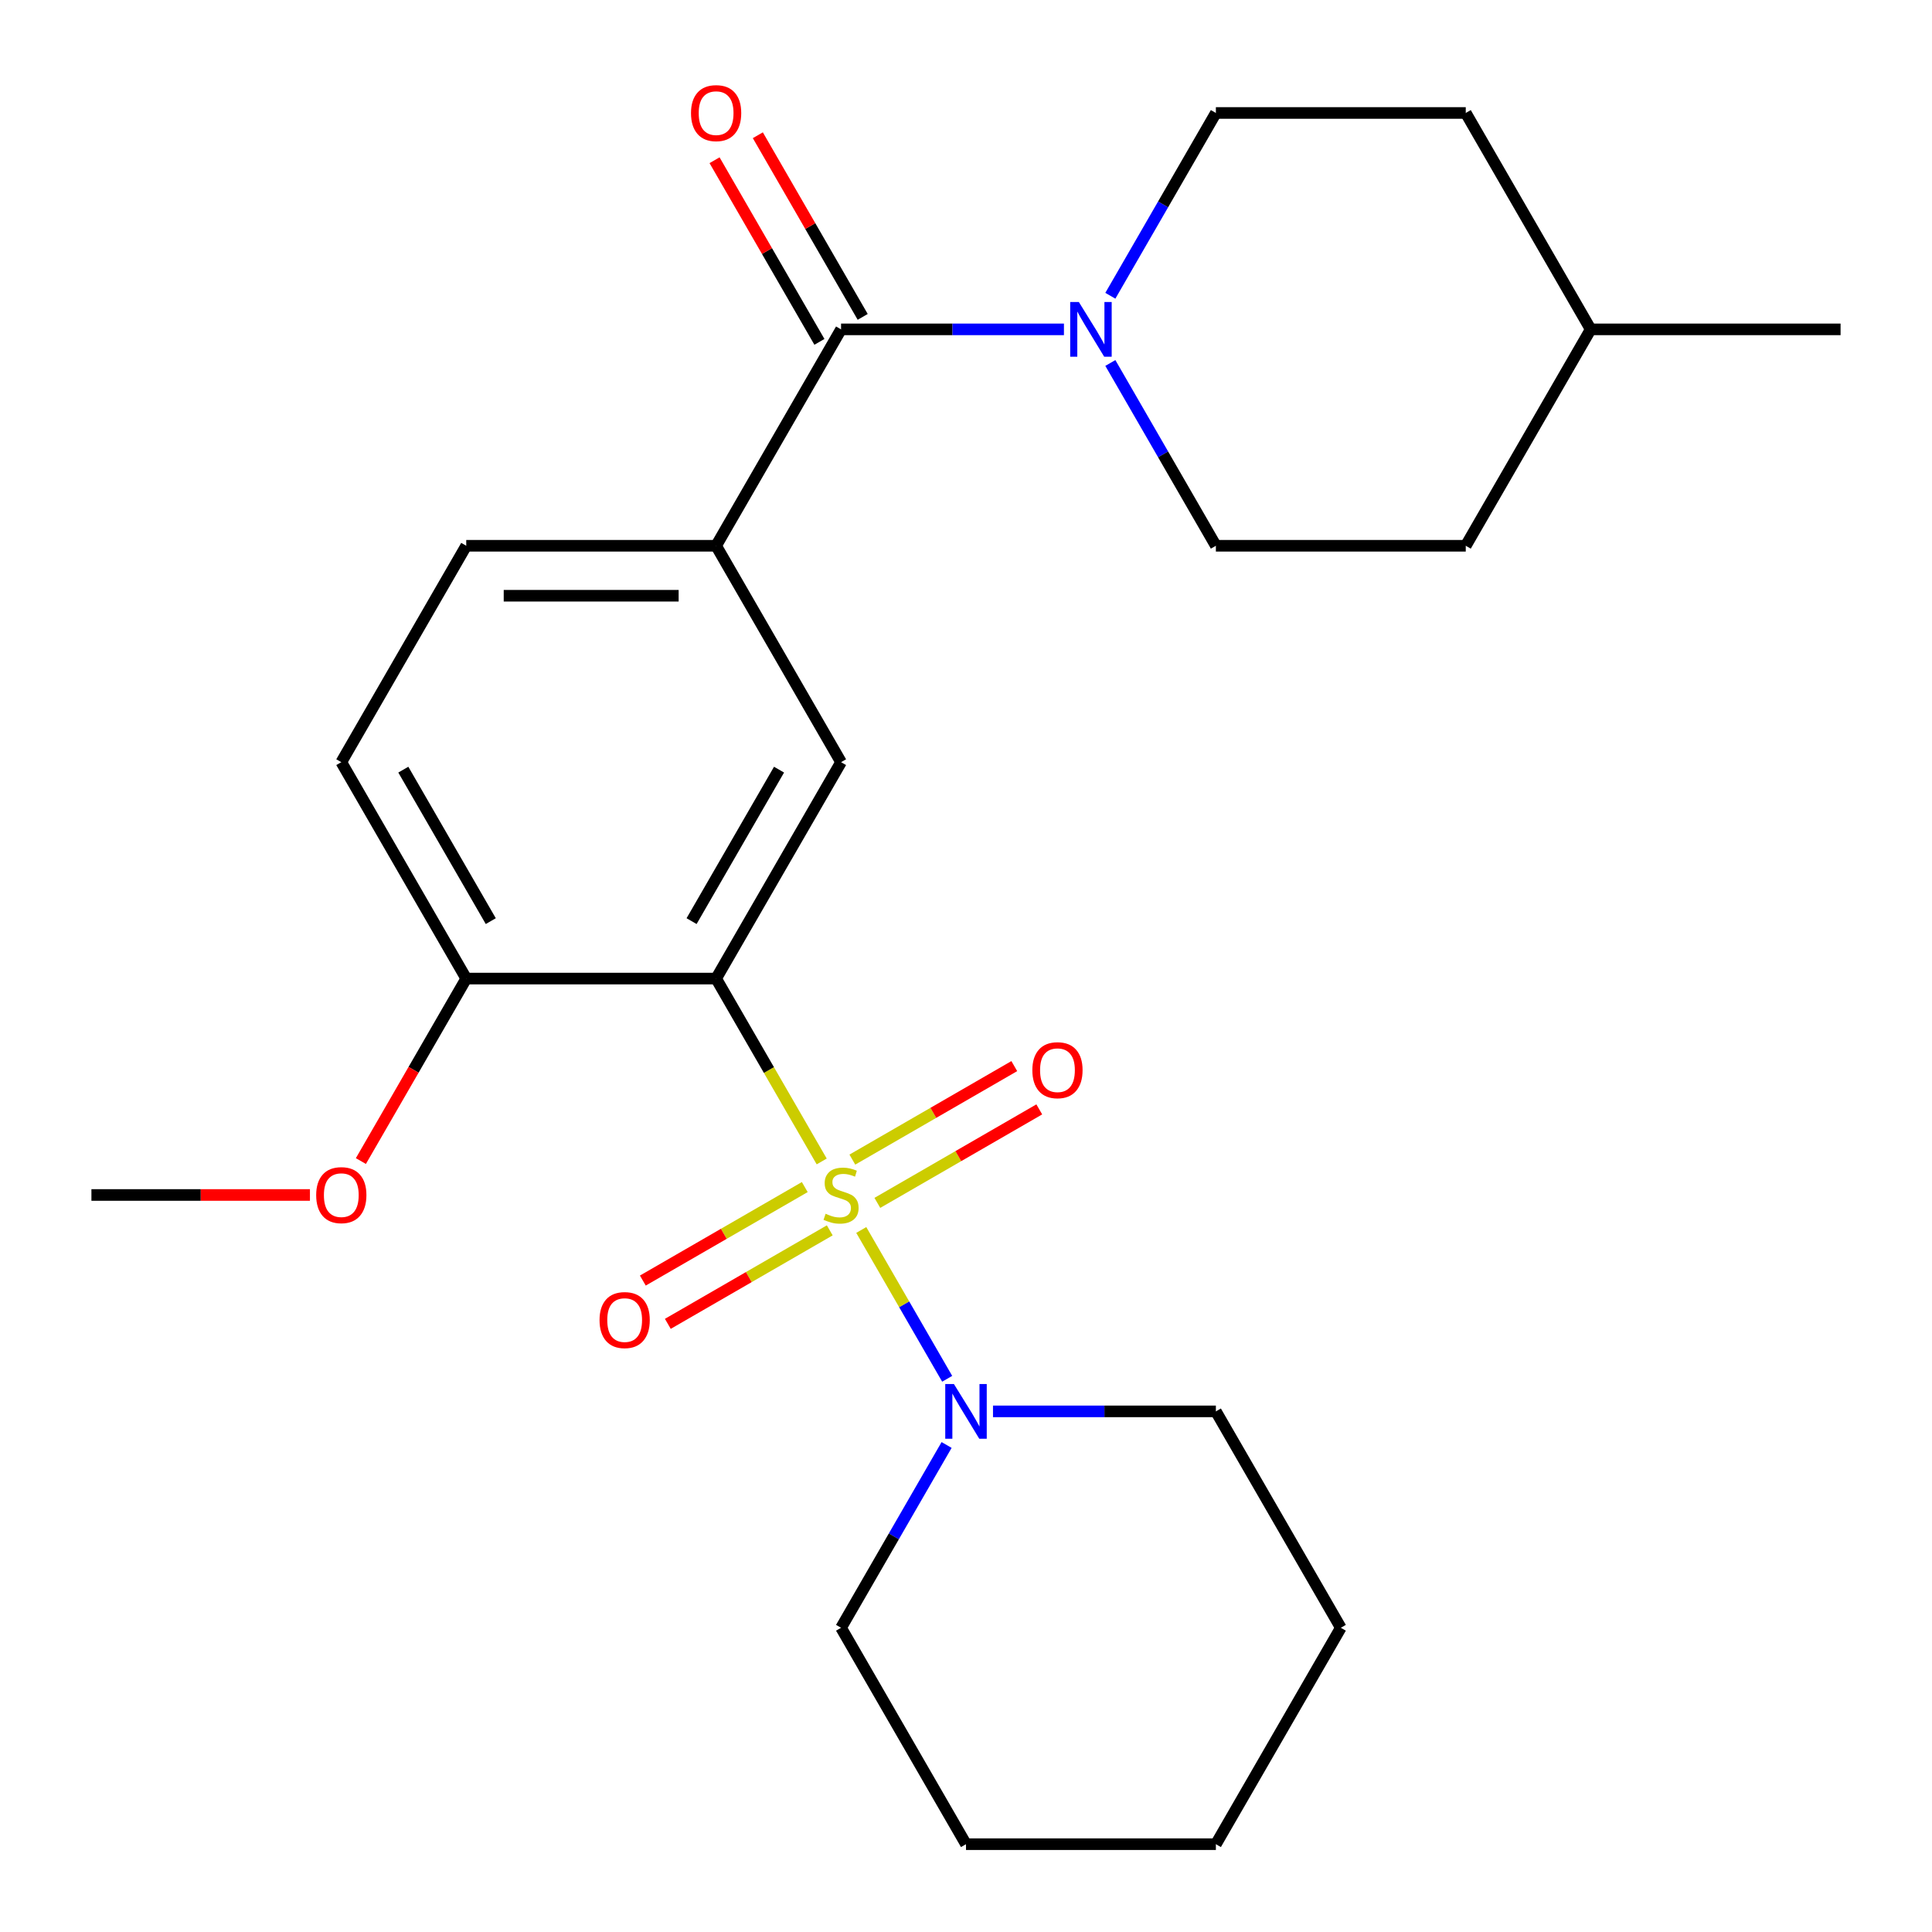 <?xml version='1.0' encoding='iso-8859-1'?>
<svg version='1.1' baseProfile='full'
              xmlns='http://www.w3.org/2000/svg'
                      xmlns:rdkit='http://www.rdkit.org/xml'
                      xmlns:xlink='http://www.w3.org/1999/xlink'
                  xml:space='preserve'
width='1000px' height='1000px' viewBox='0 0 1000 1000'>
<!-- END OF HEADER -->
<rect style='opacity:1.0;fill:#FFFFFF;stroke:none' width='1000' height='1000' x='0' y='0'> </rect>
<path class='bond-0' d='M 425.312,601.164 L 397.988,553.837' style='fill:none;fill-rule:evenodd;stroke:#CCCC00;stroke-width:6px;stroke-linecap:butt;stroke-linejoin:miter;stroke-opacity:1' />
<path class='bond-0' d='M 397.988,553.837 L 370.663,506.509' style='fill:none;fill-rule:evenodd;stroke:#000000;stroke-width:6px;stroke-linecap:butt;stroke-linejoin:miter;stroke-opacity:1' />
<path class='bond-1' d='M 445.789,636.631 L 468.025,675.144' style='fill:none;fill-rule:evenodd;stroke:#CCCC00;stroke-width:6px;stroke-linecap:butt;stroke-linejoin:miter;stroke-opacity:1' />
<path class='bond-1' d='M 468.025,675.144 L 490.26,713.657' style='fill:none;fill-rule:evenodd;stroke:#0000FF;stroke-width:6px;stroke-linecap:butt;stroke-linejoin:miter;stroke-opacity:1' />
<path class='bond-6' d='M 454.112,622.61 L 496.021,598.414' style='fill:none;fill-rule:evenodd;stroke:#CCCC00;stroke-width:6px;stroke-linecap:butt;stroke-linejoin:miter;stroke-opacity:1' />
<path class='bond-6' d='M 496.021,598.414 L 537.93,574.217' style='fill:none;fill-rule:evenodd;stroke:#FF0000;stroke-width:6px;stroke-linecap:butt;stroke-linejoin:miter;stroke-opacity:1' />
<path class='bond-6' d='M 441.178,600.208 L 483.087,576.012' style='fill:none;fill-rule:evenodd;stroke:#CCCC00;stroke-width:6px;stroke-linecap:butt;stroke-linejoin:miter;stroke-opacity:1' />
<path class='bond-6' d='M 483.087,576.012 L 524.996,551.816' style='fill:none;fill-rule:evenodd;stroke:#FF0000;stroke-width:6px;stroke-linecap:butt;stroke-linejoin:miter;stroke-opacity:1' />
<path class='bond-7' d='M 416.551,614.426 L 374.642,638.622' style='fill:none;fill-rule:evenodd;stroke:#CCCC00;stroke-width:6px;stroke-linecap:butt;stroke-linejoin:miter;stroke-opacity:1' />
<path class='bond-7' d='M 374.642,638.622 L 332.733,662.818' style='fill:none;fill-rule:evenodd;stroke:#FF0000;stroke-width:6px;stroke-linecap:butt;stroke-linejoin:miter;stroke-opacity:1' />
<path class='bond-7' d='M 429.485,636.828 L 387.576,661.024' style='fill:none;fill-rule:evenodd;stroke:#CCCC00;stroke-width:6px;stroke-linecap:butt;stroke-linejoin:miter;stroke-opacity:1' />
<path class='bond-7' d='M 387.576,661.024 L 345.667,685.22' style='fill:none;fill-rule:evenodd;stroke:#FF0000;stroke-width:6px;stroke-linecap:butt;stroke-linejoin:miter;stroke-opacity:1' />
<path class='bond-4' d='M 370.663,506.509 L 435.331,394.5' style='fill:none;fill-rule:evenodd;stroke:#000000;stroke-width:6px;stroke-linecap:butt;stroke-linejoin:miter;stroke-opacity:1' />
<path class='bond-4' d='M 357.961,476.774 L 403.229,398.367' style='fill:none;fill-rule:evenodd;stroke:#000000;stroke-width:6px;stroke-linecap:butt;stroke-linejoin:miter;stroke-opacity:1' />
<path class='bond-8' d='M 370.663,506.509 L 241.326,506.509' style='fill:none;fill-rule:evenodd;stroke:#000000;stroke-width:6px;stroke-linecap:butt;stroke-linejoin:miter;stroke-opacity:1' />
<path class='bond-17' d='M 489.958,747.921 L 462.645,795.228' style='fill:none;fill-rule:evenodd;stroke:#0000FF;stroke-width:6px;stroke-linecap:butt;stroke-linejoin:miter;stroke-opacity:1' />
<path class='bond-17' d='M 462.645,795.228 L 435.331,842.536' style='fill:none;fill-rule:evenodd;stroke:#000000;stroke-width:6px;stroke-linecap:butt;stroke-linejoin:miter;stroke-opacity:1' />
<path class='bond-18' d='M 513.973,730.527 L 571.655,730.527' style='fill:none;fill-rule:evenodd;stroke:#0000FF;stroke-width:6px;stroke-linecap:butt;stroke-linejoin:miter;stroke-opacity:1' />
<path class='bond-18' d='M 571.655,730.527 L 629.337,730.527' style='fill:none;fill-rule:evenodd;stroke:#000000;stroke-width:6px;stroke-linecap:butt;stroke-linejoin:miter;stroke-opacity:1' />
<path class='bond-2' d='M 435.331,170.481 L 370.663,282.49' style='fill:none;fill-rule:evenodd;stroke:#000000;stroke-width:6px;stroke-linecap:butt;stroke-linejoin:miter;stroke-opacity:1' />
<path class='bond-3' d='M 435.331,170.481 L 493.013,170.481' style='fill:none;fill-rule:evenodd;stroke:#000000;stroke-width:6px;stroke-linecap:butt;stroke-linejoin:miter;stroke-opacity:1' />
<path class='bond-3' d='M 493.013,170.481 L 550.695,170.481' style='fill:none;fill-rule:evenodd;stroke:#0000FF;stroke-width:6px;stroke-linecap:butt;stroke-linejoin:miter;stroke-opacity:1' />
<path class='bond-9' d='M 446.532,164.014 L 419.392,117.006' style='fill:none;fill-rule:evenodd;stroke:#000000;stroke-width:6px;stroke-linecap:butt;stroke-linejoin:miter;stroke-opacity:1' />
<path class='bond-9' d='M 419.392,117.006 L 392.252,69.999' style='fill:none;fill-rule:evenodd;stroke:#FF0000;stroke-width:6px;stroke-linecap:butt;stroke-linejoin:miter;stroke-opacity:1' />
<path class='bond-9' d='M 424.131,176.948 L 396.991,129.94' style='fill:none;fill-rule:evenodd;stroke:#000000;stroke-width:6px;stroke-linecap:butt;stroke-linejoin:miter;stroke-opacity:1' />
<path class='bond-9' d='M 396.991,129.94 L 369.851,82.932' style='fill:none;fill-rule:evenodd;stroke:#FF0000;stroke-width:6px;stroke-linecap:butt;stroke-linejoin:miter;stroke-opacity:1' />
<path class='bond-10' d='M 574.711,187.875 L 602.024,235.182' style='fill:none;fill-rule:evenodd;stroke:#0000FF;stroke-width:6px;stroke-linecap:butt;stroke-linejoin:miter;stroke-opacity:1' />
<path class='bond-10' d='M 602.024,235.182 L 629.337,282.49' style='fill:none;fill-rule:evenodd;stroke:#000000;stroke-width:6px;stroke-linecap:butt;stroke-linejoin:miter;stroke-opacity:1' />
<path class='bond-11' d='M 574.711,153.088 L 602.024,105.78' style='fill:none;fill-rule:evenodd;stroke:#0000FF;stroke-width:6px;stroke-linecap:butt;stroke-linejoin:miter;stroke-opacity:1' />
<path class='bond-11' d='M 602.024,105.78 L 629.337,58.472' style='fill:none;fill-rule:evenodd;stroke:#000000;stroke-width:6px;stroke-linecap:butt;stroke-linejoin:miter;stroke-opacity:1' />
<path class='bond-5' d='M 435.331,394.5 L 370.663,282.49' style='fill:none;fill-rule:evenodd;stroke:#000000;stroke-width:6px;stroke-linecap:butt;stroke-linejoin:miter;stroke-opacity:1' />
<path class='bond-26' d='M 370.663,282.49 L 241.326,282.49' style='fill:none;fill-rule:evenodd;stroke:#000000;stroke-width:6px;stroke-linecap:butt;stroke-linejoin:miter;stroke-opacity:1' />
<path class='bond-26' d='M 351.262,308.358 L 260.726,308.358' style='fill:none;fill-rule:evenodd;stroke:#000000;stroke-width:6px;stroke-linecap:butt;stroke-linejoin:miter;stroke-opacity:1' />
<path class='bond-13' d='M 241.326,506.509 L 176.657,394.5' style='fill:none;fill-rule:evenodd;stroke:#000000;stroke-width:6px;stroke-linecap:butt;stroke-linejoin:miter;stroke-opacity:1' />
<path class='bond-13' d='M 254.027,476.774 L 208.759,398.367' style='fill:none;fill-rule:evenodd;stroke:#000000;stroke-width:6px;stroke-linecap:butt;stroke-linejoin:miter;stroke-opacity:1' />
<path class='bond-16' d='M 241.326,506.509 L 214.059,553.737' style='fill:none;fill-rule:evenodd;stroke:#000000;stroke-width:6px;stroke-linecap:butt;stroke-linejoin:miter;stroke-opacity:1' />
<path class='bond-16' d='M 214.059,553.737 L 186.792,600.964' style='fill:none;fill-rule:evenodd;stroke:#FF0000;stroke-width:6px;stroke-linecap:butt;stroke-linejoin:miter;stroke-opacity:1' />
<path class='bond-15' d='M 629.337,282.49 L 758.674,282.49' style='fill:none;fill-rule:evenodd;stroke:#000000;stroke-width:6px;stroke-linecap:butt;stroke-linejoin:miter;stroke-opacity:1' />
<path class='bond-14' d='M 629.337,58.472 L 758.674,58.472' style='fill:none;fill-rule:evenodd;stroke:#000000;stroke-width:6px;stroke-linecap:butt;stroke-linejoin:miter;stroke-opacity:1' />
<path class='bond-12' d='M 241.326,282.49 L 176.657,394.5' style='fill:none;fill-rule:evenodd;stroke:#000000;stroke-width:6px;stroke-linecap:butt;stroke-linejoin:miter;stroke-opacity:1' />
<path class='bond-19' d='M 758.674,58.472 L 823.343,170.481' style='fill:none;fill-rule:evenodd;stroke:#000000;stroke-width:6px;stroke-linecap:butt;stroke-linejoin:miter;stroke-opacity:1' />
<path class='bond-27' d='M 758.674,282.49 L 823.343,170.481' style='fill:none;fill-rule:evenodd;stroke:#000000;stroke-width:6px;stroke-linecap:butt;stroke-linejoin:miter;stroke-opacity:1' />
<path class='bond-20' d='M 160.424,618.518 L 103.872,618.518' style='fill:none;fill-rule:evenodd;stroke:#FF0000;stroke-width:6px;stroke-linecap:butt;stroke-linejoin:miter;stroke-opacity:1' />
<path class='bond-20' d='M 103.872,618.518 L 47.32,618.518' style='fill:none;fill-rule:evenodd;stroke:#000000;stroke-width:6px;stroke-linecap:butt;stroke-linejoin:miter;stroke-opacity:1' />
<path class='bond-23' d='M 435.331,842.536 L 500,954.545' style='fill:none;fill-rule:evenodd;stroke:#000000;stroke-width:6px;stroke-linecap:butt;stroke-linejoin:miter;stroke-opacity:1' />
<path class='bond-22' d='M 629.337,730.527 L 694.006,842.536' style='fill:none;fill-rule:evenodd;stroke:#000000;stroke-width:6px;stroke-linecap:butt;stroke-linejoin:miter;stroke-opacity:1' />
<path class='bond-21' d='M 823.343,170.481 L 952.68,170.481' style='fill:none;fill-rule:evenodd;stroke:#000000;stroke-width:6px;stroke-linecap:butt;stroke-linejoin:miter;stroke-opacity:1' />
<path class='bond-24' d='M 694.006,842.536 L 629.337,954.545' style='fill:none;fill-rule:evenodd;stroke:#000000;stroke-width:6px;stroke-linecap:butt;stroke-linejoin:miter;stroke-opacity:1' />
<path class='bond-25' d='M 500,954.545 L 629.337,954.545' style='fill:none;fill-rule:evenodd;stroke:#000000;stroke-width:6px;stroke-linecap:butt;stroke-linejoin:miter;stroke-opacity:1' />
<path  class='atom-0' d='M 427.331 628.238
Q 427.651 628.358, 428.971 628.918
Q 430.291 629.478, 431.731 629.838
Q 433.211 630.158, 434.651 630.158
Q 437.331 630.158, 438.891 628.878
Q 440.451 627.558, 440.451 625.278
Q 440.451 623.718, 439.651 622.758
Q 438.891 621.798, 437.691 621.278
Q 436.491 620.758, 434.491 620.158
Q 431.971 619.398, 430.451 618.678
Q 428.971 617.958, 427.891 616.438
Q 426.851 614.918, 426.851 612.358
Q 426.851 608.798, 429.251 606.598
Q 431.691 604.398, 436.491 604.398
Q 439.771 604.398, 443.491 605.958
L 442.571 609.038
Q 439.171 607.638, 436.611 607.638
Q 433.851 607.638, 432.331 608.798
Q 430.811 609.918, 430.851 611.878
Q 430.851 613.398, 431.611 614.318
Q 432.411 615.238, 433.531 615.758
Q 434.691 616.278, 436.611 616.878
Q 439.171 617.678, 440.691 618.478
Q 442.211 619.278, 443.291 620.918
Q 444.411 622.518, 444.411 625.278
Q 444.411 629.198, 441.771 631.318
Q 439.171 633.398, 434.811 633.398
Q 432.291 633.398, 430.371 632.838
Q 428.491 632.318, 426.251 631.398
L 427.331 628.238
' fill='#CCCC00'/>
<path  class='atom-2' d='M 493.74 716.367
L 503.02 731.367
Q 503.94 732.847, 505.42 735.527
Q 506.9 738.207, 506.98 738.367
L 506.98 716.367
L 510.74 716.367
L 510.74 744.687
L 506.86 744.687
L 496.9 728.287
Q 495.74 726.367, 494.5 724.167
Q 493.3 721.967, 492.94 721.287
L 492.94 744.687
L 489.26 744.687
L 489.26 716.367
L 493.74 716.367
' fill='#0000FF'/>
<path  class='atom-4' d='M 558.409 156.321
L 567.689 171.321
Q 568.609 172.801, 570.089 175.481
Q 571.569 178.161, 571.649 178.321
L 571.649 156.321
L 575.409 156.321
L 575.409 184.641
L 571.529 184.641
L 561.569 168.241
Q 560.409 166.321, 559.169 164.121
Q 557.969 161.921, 557.609 161.241
L 557.609 184.641
L 553.929 184.641
L 553.929 156.321
L 558.409 156.321
' fill='#0000FF'/>
<path  class='atom-7' d='M 534.341 553.929
Q 534.341 547.129, 537.701 543.329
Q 541.061 539.529, 547.341 539.529
Q 553.621 539.529, 556.981 543.329
Q 560.341 547.129, 560.341 553.929
Q 560.341 560.809, 556.941 564.729
Q 553.541 568.609, 547.341 568.609
Q 541.101 568.609, 537.701 564.729
Q 534.341 560.849, 534.341 553.929
M 547.341 565.409
Q 551.661 565.409, 553.981 562.529
Q 556.341 559.609, 556.341 553.929
Q 556.341 548.369, 553.981 545.569
Q 551.661 542.729, 547.341 542.729
Q 543.021 542.729, 540.661 545.529
Q 538.341 548.329, 538.341 553.929
Q 538.341 559.649, 540.661 562.529
Q 543.021 565.409, 547.341 565.409
' fill='#FF0000'/>
<path  class='atom-8' d='M 310.322 683.266
Q 310.322 676.466, 313.682 672.666
Q 317.042 668.866, 323.322 668.866
Q 329.602 668.866, 332.962 672.666
Q 336.322 676.466, 336.322 683.266
Q 336.322 690.146, 332.922 694.066
Q 329.522 697.946, 323.322 697.946
Q 317.082 697.946, 313.682 694.066
Q 310.322 690.186, 310.322 683.266
M 323.322 694.746
Q 327.642 694.746, 329.962 691.866
Q 332.322 688.946, 332.322 683.266
Q 332.322 677.706, 329.962 674.906
Q 327.642 672.066, 323.322 672.066
Q 319.002 672.066, 316.642 674.866
Q 314.322 677.666, 314.322 683.266
Q 314.322 688.986, 316.642 691.866
Q 319.002 694.746, 323.322 694.746
' fill='#FF0000'/>
<path  class='atom-10' d='M 357.663 58.552
Q 357.663 51.752, 361.023 47.952
Q 364.383 44.152, 370.663 44.152
Q 376.943 44.152, 380.303 47.952
Q 383.663 51.752, 383.663 58.552
Q 383.663 65.432, 380.263 69.352
Q 376.863 73.232, 370.663 73.232
Q 364.423 73.232, 361.023 69.352
Q 357.663 65.472, 357.663 58.552
M 370.663 70.032
Q 374.983 70.032, 377.303 67.152
Q 379.663 64.232, 379.663 58.552
Q 379.663 52.992, 377.303 50.192
Q 374.983 47.352, 370.663 47.352
Q 366.343 47.352, 363.983 50.152
Q 361.663 52.952, 361.663 58.552
Q 361.663 64.272, 363.983 67.152
Q 366.343 70.032, 370.663 70.032
' fill='#FF0000'/>
<path  class='atom-17' d='M 163.657 618.598
Q 163.657 611.798, 167.017 607.998
Q 170.377 604.198, 176.657 604.198
Q 182.937 604.198, 186.297 607.998
Q 189.657 611.798, 189.657 618.598
Q 189.657 625.478, 186.257 629.398
Q 182.857 633.278, 176.657 633.278
Q 170.417 633.278, 167.017 629.398
Q 163.657 625.518, 163.657 618.598
M 176.657 630.078
Q 180.977 630.078, 183.297 627.198
Q 185.657 624.278, 185.657 618.598
Q 185.657 613.038, 183.297 610.238
Q 180.977 607.398, 176.657 607.398
Q 172.337 607.398, 169.977 610.198
Q 167.657 612.998, 167.657 618.598
Q 167.657 624.318, 169.977 627.198
Q 172.337 630.078, 176.657 630.078
' fill='#FF0000'/>
</svg>
